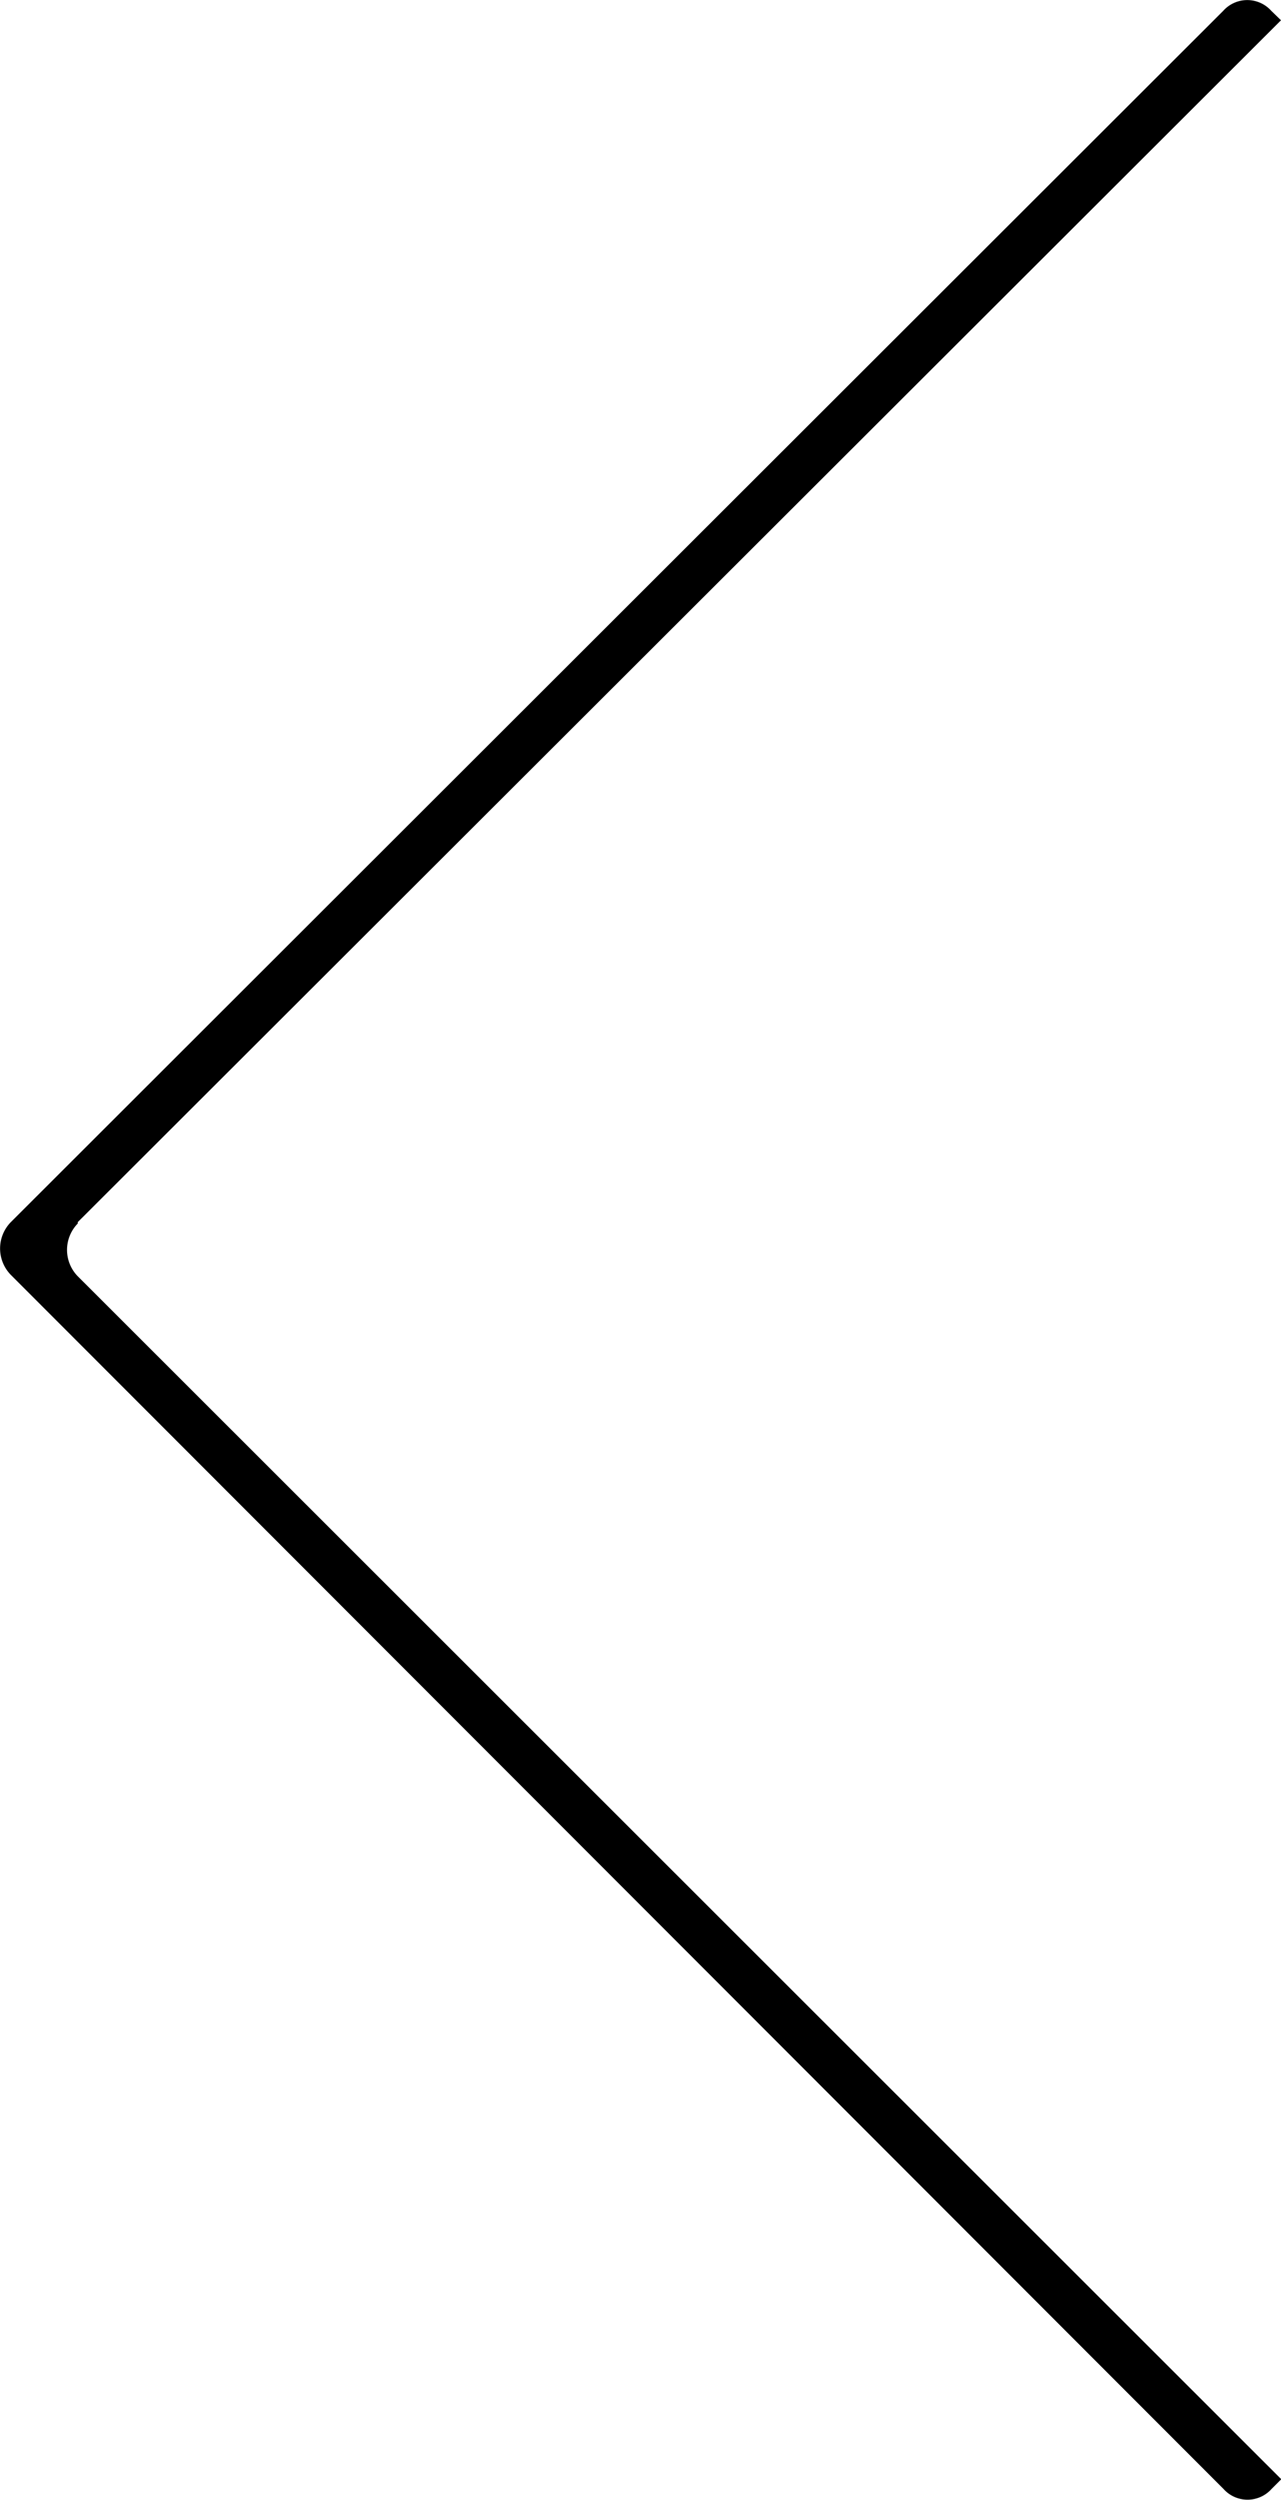 <svg id="687e94d1-af5e-494f-bf5b-89afdfd1e65b" data-name="katman 1" xmlns="http://www.w3.org/2000/svg" viewBox="0 0 46.12 90"><title>pagination-left</title><path d="M2.8,44L46.12,0.73l-0.35-.34a1.16,1.16,0,0,0-1.73,0L0.39,44a1.36,1.36,0,0,0,0,1.9L44.05,89.61a1.16,1.16,0,0,0,1.73,0l0.35-.35L2.8,45.95a1.36,1.36,0,0,1,0-1.9h0Z"/></svg>